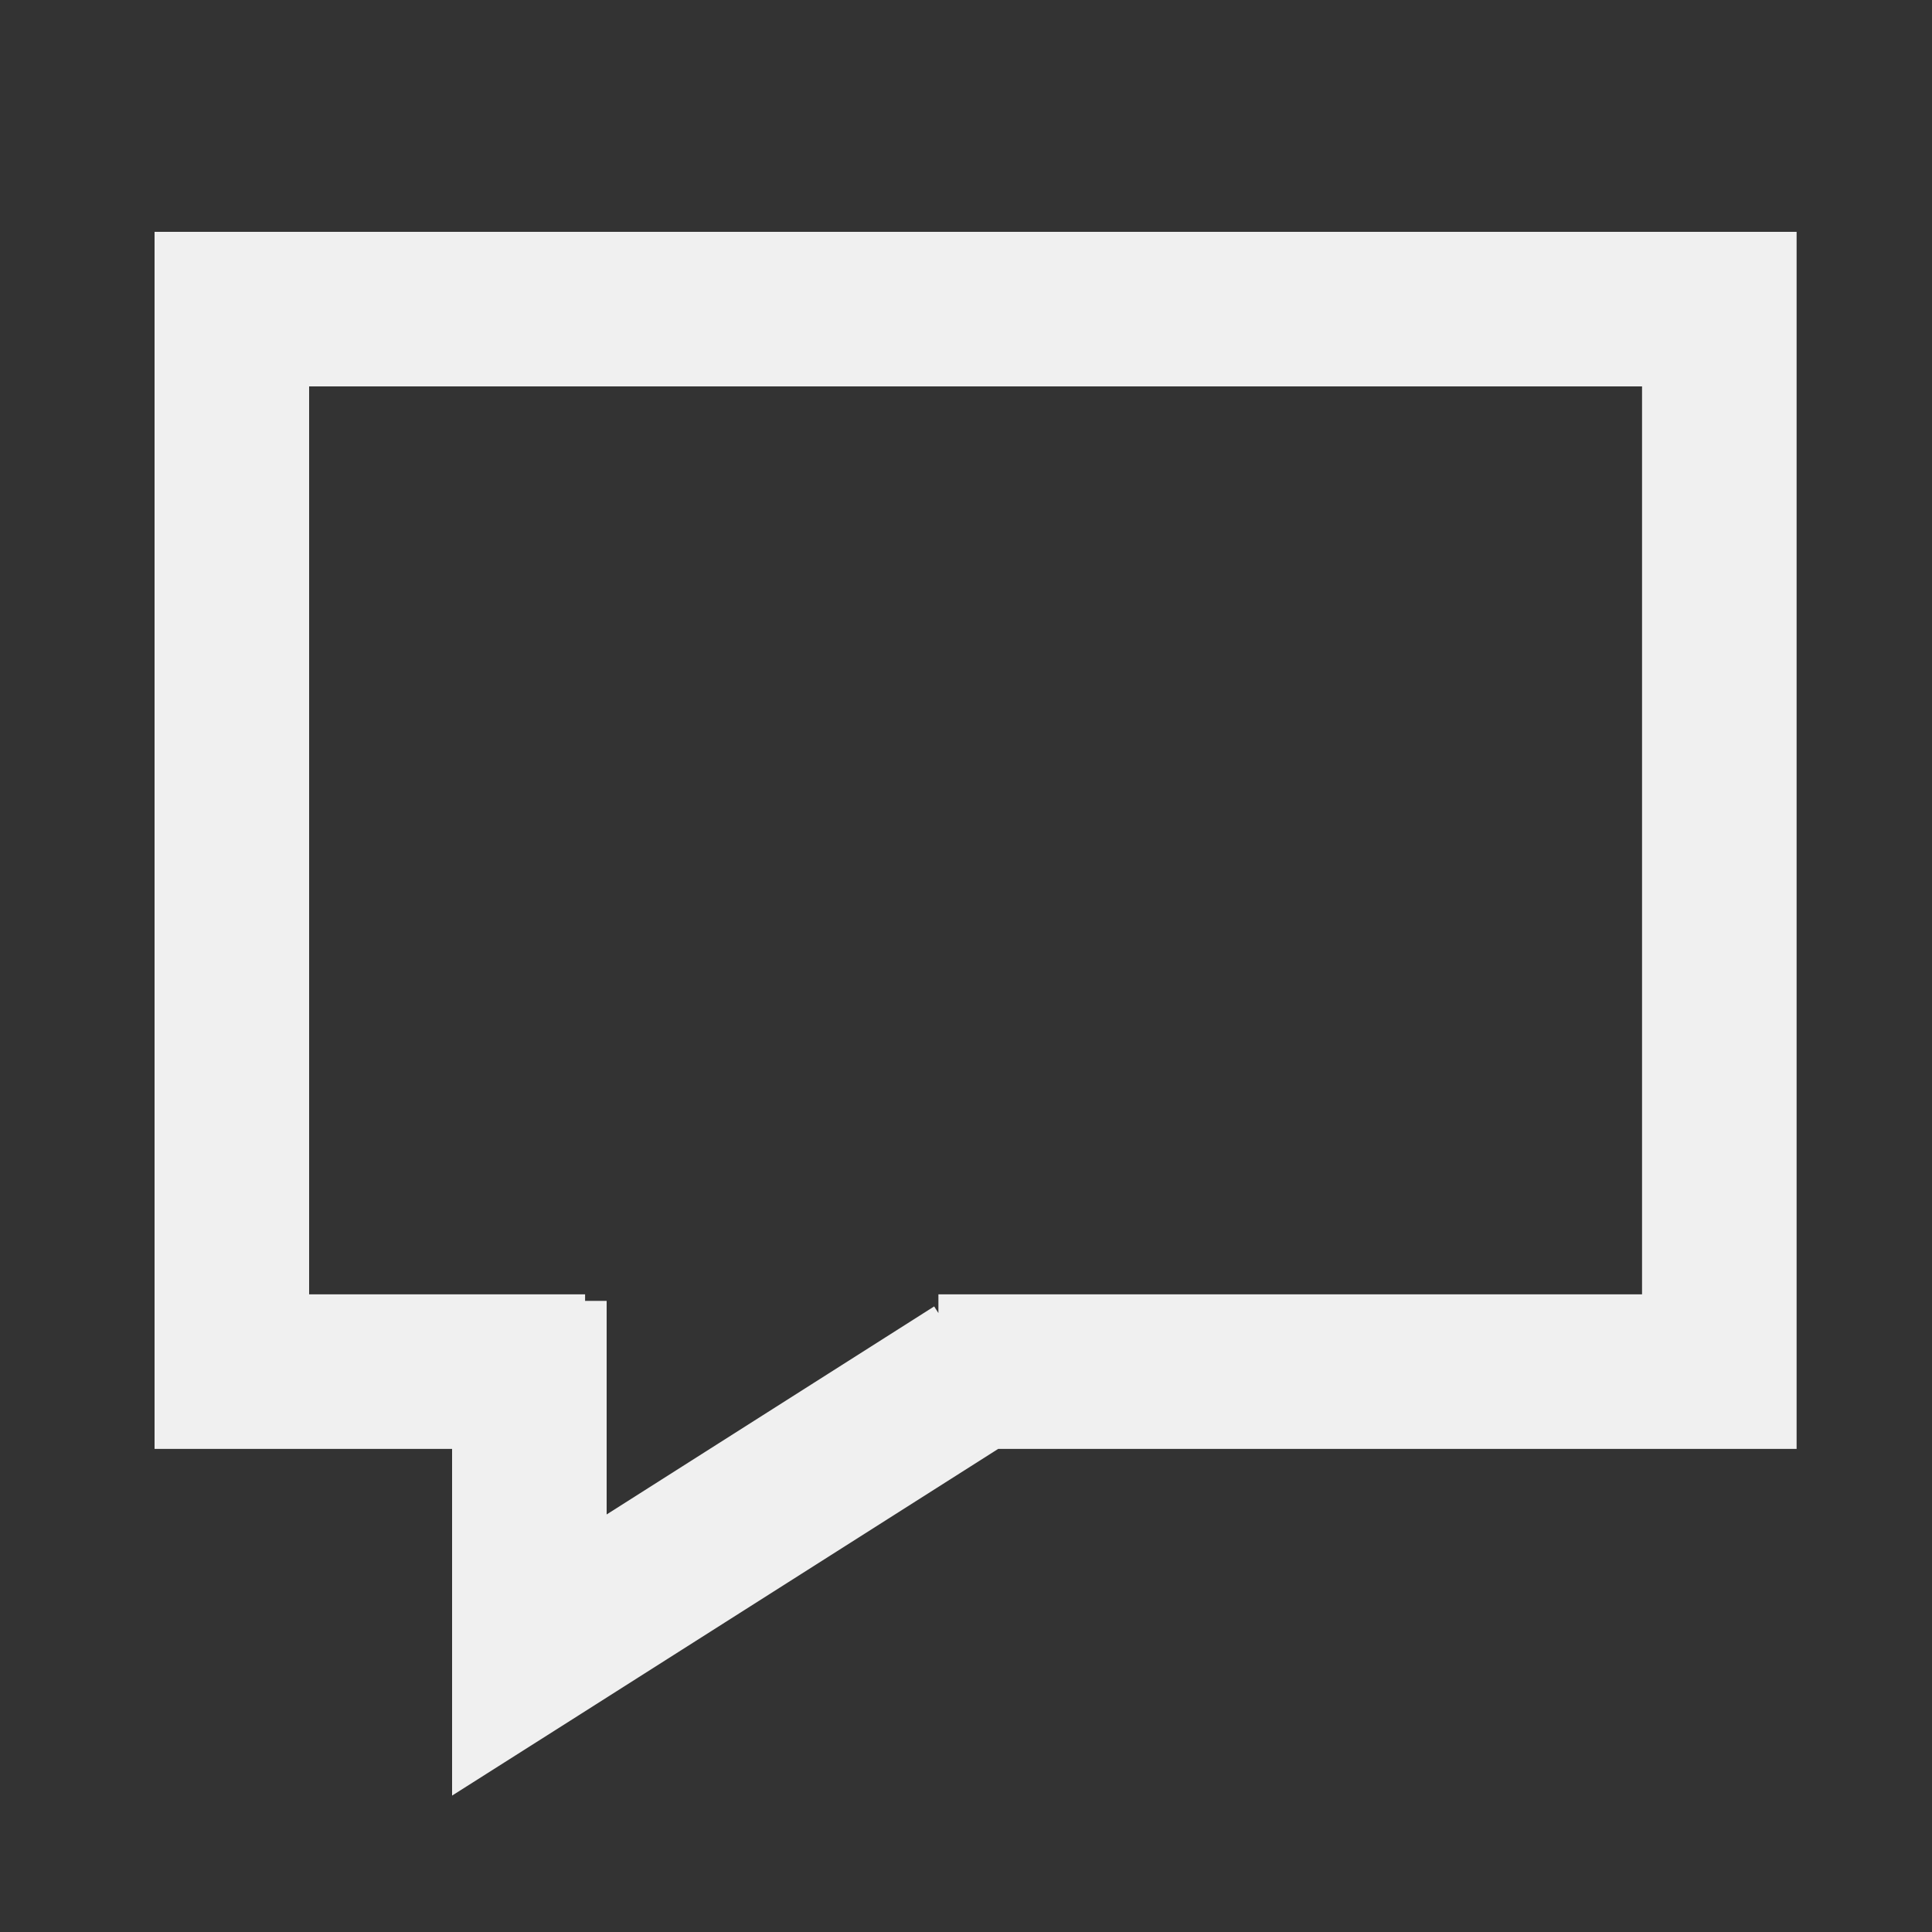 <svg width="25" height="25" viewBox="0 0 25 25" fill="none" xmlns="http://www.w3.org/2000/svg">
<rect x="0" y="0" width="25" height="25" fill="#333333" stroke="none"/>
<path d="M23.248 18.749H12.916L7.386 22.261L5.85 23.235V18.749H2V3H23.248V18.749ZM4 16.749H7.571V16.833H7.85V19.597L12.088 16.905L12.143 16.991V16.749H21.248V5H4V16.749Z" fill="#F0F0F0"/>
</svg>
